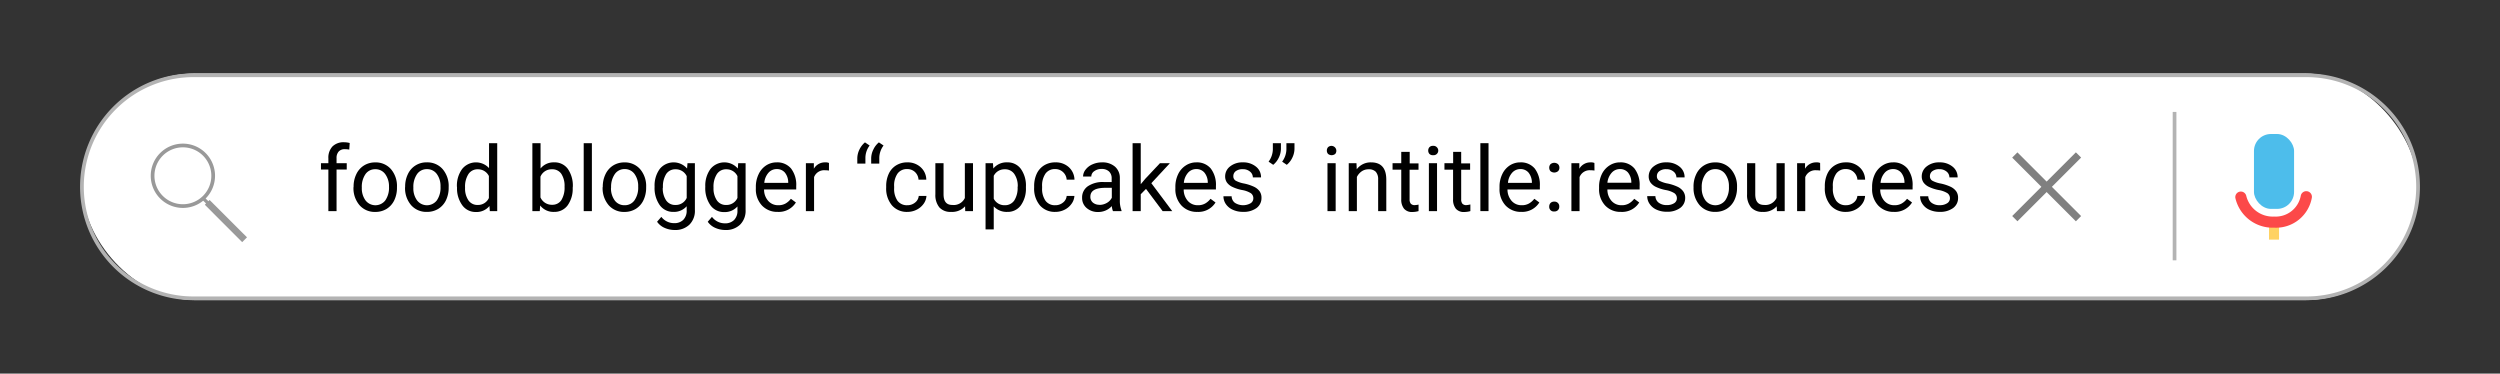 <?xml version="1.0" encoding="UTF-8"?>
<svg xmlns="http://www.w3.org/2000/svg" id="Layer_1" data-name="Layer 1" viewBox="0 0 675 100.87">
  <rect x="0" y="0" width="675" height="100.87" fill="#333333" stroke="none"/>
  <defs>
    <style>.cls-1{fill:#fff;}.cls-2{fill:#b3b3b3;}.cls-3{fill:#999;}.cls-4{fill:gray;}.cls-5{fill:#4dbdeb;}.cls-6{fill:#ffd262;}.cls-7{fill:#fc4949;}</style>
  </defs>
  <rect class="cls-1" x="22.17" y="19.83" width="630.65" height="61.21" rx="30.6"></rect>
  <path class="cls-2" d="M622.22,20.83a29.61,29.61,0,1,1,0,59.21H52.78a29.61,29.61,0,1,1,0-59.21H622.22m0-1H52.78a30.61,30.61,0,1,0,0,61.21H622.22a30.61,30.61,0,1,0,0-61.21Z"></path>
  <path class="cls-3" d="M49.38,38.78a8.68,8.68,0,1,0,8.68,8.68A8.68,8.68,0,0,0,49.38,38.78Zm0,16.36a7.68,7.68,0,1,1,7.68-7.68A7.68,7.68,0,0,1,49.38,55.14Z"></path>
  <polygon class="cls-3" points="56.59 53.99 56.25 54.32 55.22 53.28 54.59 53.91 55.63 54.94 55.3 55.28 65.39 65.38 66.69 64.08 56.59 53.99"></polygon>
  <rect class="cls-4" x="540.43" y="49.44" width="24.32" height="2" transform="translate(126.19 405.51) rotate(-45)"></rect>
  <rect class="cls-4" x="551.59" y="38.28" width="2" height="24.32" transform="translate(126.19 405.52) rotate(-45)"></rect>
  <path d="M88.66,57V45.78h-2V44.07h2V42.75a4.41,4.41,0,0,1,1.11-3.21,4.22,4.22,0,0,1,3.14-1.13,6,6,0,0,1,1.51.2l-.12,1.78a6.42,6.42,0,0,0-1.19-.11,2.15,2.15,0,0,0-1.66.63,2.55,2.55,0,0,0-.58,1.8v1.36h2.75v1.71H90.87V57Z"></path>
  <path d="M95.47,50.4A7.59,7.59,0,0,1,96.22,47a5.53,5.53,0,0,1,2.07-2.33,5.64,5.64,0,0,1,3-.82,5.44,5.44,0,0,1,4.27,1.82,7,7,0,0,1,1.62,4.85v.16a7.72,7.72,0,0,1-.72,3.38,5.56,5.56,0,0,1-2.06,2.33,5.75,5.75,0,0,1-3.08.83,5.43,5.43,0,0,1-4.25-1.82,7,7,0,0,1-1.63-4.83Zm2.22.27a5.51,5.51,0,0,0,1,3.44,3.38,3.38,0,0,0,5.34,0,6,6,0,0,0,1-3.69A5.53,5.53,0,0,0,104,47a3.21,3.21,0,0,0-2.68-1.31A3.15,3.15,0,0,0,98.69,47,6,6,0,0,0,97.69,50.67Z"></path>
  <path d="M109.39,50.4a7.59,7.59,0,0,1,.75-3.41,5.47,5.47,0,0,1,5.11-3.15,5.44,5.44,0,0,1,4.26,1.82,7,7,0,0,1,1.63,4.85v.16a7.72,7.72,0,0,1-.72,3.38,5.58,5.58,0,0,1-2.07,2.33,5.75,5.75,0,0,1-3.08.83A5.45,5.45,0,0,1,111,55.39a7,7,0,0,1-1.63-4.83Zm2.22.27a5.45,5.45,0,0,0,1,3.44,3.37,3.37,0,0,0,5.33,0,6,6,0,0,0,1-3.69,5.53,5.53,0,0,0-1-3.44,3.21,3.21,0,0,0-2.67-1.31,3.17,3.17,0,0,0-2.64,1.3A6,6,0,0,0,111.61,50.67Z"></path>
  <path d="M123.37,50.42a7.57,7.57,0,0,1,1.4-4.78,4.79,4.79,0,0,1,7.27-.25V38.66h2.21V57h-2l-.1-1.38a4.51,4.51,0,0,1-3.69,1.62,4.41,4.41,0,0,1-3.65-1.83,7.69,7.69,0,0,1-1.41-4.8Zm2.2.25a5.68,5.68,0,0,0,.91,3.43,2.92,2.92,0,0,0,2.5,1.24A3.21,3.21,0,0,0,132,53.46V47.53a3.25,3.25,0,0,0-3-1.82A2.91,2.91,0,0,0,126.48,47,6.25,6.25,0,0,0,125.57,50.67Z"></path>
  <path d="M154.63,50.67a7.71,7.71,0,0,1-1.35,4.75,4.37,4.37,0,0,1-3.65,1.79,4.5,4.5,0,0,1-3.78-1.73L145.74,57h-2V38.66h2.21v6.83a4.48,4.48,0,0,1,3.68-1.65,4.36,4.36,0,0,1,3.69,1.77,7.89,7.89,0,0,1,1.34,4.87Zm-2.2-.25a5.92,5.92,0,0,0-.87-3.48,2.88,2.88,0,0,0-2.5-1.23,3.24,3.24,0,0,0-3.14,2v5.58a3.34,3.34,0,0,0,3.16,2,2.87,2.87,0,0,0,2.47-1.23A6.4,6.4,0,0,0,152.43,50.42Z"></path>
  <path d="M159.81,57H157.6V38.66h2.21Z"></path>
  <path d="M162.75,50.4A7.59,7.59,0,0,1,163.5,47a5.59,5.59,0,0,1,2.07-2.33,5.65,5.65,0,0,1,3-.82,5.44,5.44,0,0,1,4.26,1.82,7,7,0,0,1,1.63,4.85v.16a7.73,7.73,0,0,1-.73,3.38,5.49,5.49,0,0,1-2.06,2.33,5.75,5.75,0,0,1-3.08.83,5.43,5.43,0,0,1-4.25-1.82,7,7,0,0,1-1.63-4.83Zm2.22.27a5.51,5.51,0,0,0,1,3.44,3.2,3.2,0,0,0,2.67,1.3,3.16,3.16,0,0,0,2.67-1.32,6,6,0,0,0,1-3.69,5.53,5.53,0,0,0-1-3.44,3.21,3.21,0,0,0-2.67-1.31A3.17,3.17,0,0,0,166,47,6,6,0,0,0,165,50.67Z"></path>
  <path d="M176.74,50.42a7.59,7.59,0,0,1,1.39-4.8,4.82,4.82,0,0,1,7.38-.12l.11-1.43h2V56.66a5.25,5.25,0,0,1-1.48,4,5.49,5.49,0,0,1-4,1.44,6.75,6.75,0,0,1-2.73-.59,4.75,4.75,0,0,1-2-1.64l1.15-1.32A4.3,4.3,0,0,0,182,60.25a3.34,3.34,0,0,0,2.5-.91,3.45,3.45,0,0,0,.9-2.55v-1.1a4.54,4.54,0,0,1-3.61,1.52,4.4,4.4,0,0,1-3.66-1.82A8,8,0,0,1,176.74,50.42Zm2.21.25a5.74,5.74,0,0,0,.9,3.42,2.9,2.9,0,0,0,2.5,1.25,3.22,3.22,0,0,0,3.06-1.9V47.56a3.24,3.24,0,0,0-3-1.85A2.91,2.91,0,0,0,179.86,47,6.32,6.32,0,0,0,179,50.67Z"></path>
  <path d="M190.43,50.42a7.59,7.59,0,0,1,1.4-4.8,4.82,4.82,0,0,1,7.38-.12l.1-1.43h2V56.66a5.25,5.25,0,0,1-1.49,4,5.45,5.45,0,0,1-4,1.44,6.75,6.75,0,0,1-2.73-.59,4.75,4.75,0,0,1-2-1.64l1.14-1.32a4.32,4.32,0,0,0,3.47,1.75,3.35,3.35,0,0,0,2.51-.91,3.45,3.45,0,0,0,.9-2.55v-1.1a4.54,4.54,0,0,1-3.61,1.52,4.43,4.43,0,0,1-3.67-1.82A8,8,0,0,1,190.43,50.42Zm2.22.25a5.74,5.74,0,0,0,.9,3.42,2.9,2.9,0,0,0,2.5,1.25,3.22,3.22,0,0,0,3.06-1.9V47.56a3.25,3.25,0,0,0-3-1.85A2.91,2.91,0,0,0,193.56,47,6.25,6.25,0,0,0,192.65,50.67Z"></path>
  <path d="M210,57.21a5.64,5.64,0,0,1-4.27-1.72,6.4,6.4,0,0,1-1.65-4.61v-.4a7.72,7.72,0,0,1,.74-3.43,5.69,5.69,0,0,1,2-2.36,5.14,5.14,0,0,1,2.85-.85,4.84,4.84,0,0,1,3.91,1.65,7.2,7.2,0,0,1,1.4,4.75v.92H206.3a4.55,4.55,0,0,0,1.12,3.08,3.5,3.5,0,0,0,2.71,1.17,3.82,3.82,0,0,0,2-.48,4.82,4.82,0,0,0,1.41-1.26l1.35,1A5.41,5.41,0,0,1,210,57.21Zm-.28-11.56a2.94,2.94,0,0,0-2.24,1,4.72,4.72,0,0,0-1.12,2.72h6.46v-.16a4.21,4.21,0,0,0-.9-2.61A2.79,2.79,0,0,0,209.73,45.65Z"></path>
  <path d="M223.82,46.05a7.2,7.2,0,0,0-1.08-.08,2.9,2.9,0,0,0-2.94,1.85V57h-2.21V44.07h2.15l0,1.49a3.43,3.43,0,0,1,3.08-1.72,2.24,2.24,0,0,1,1,.16Z"></path>
  <path d="M233.54,38.44l1.26.85a5.59,5.59,0,0,0-1.14,3.27v1.62h-2.19V42.8a5.56,5.56,0,0,1,.57-2.41A5.81,5.81,0,0,1,233.54,38.44Zm3.76,0,1.26.85a5.67,5.67,0,0,0-1.15,3.27v1.62h-2.19V42.8a5.44,5.44,0,0,1,.58-2.41A5.56,5.56,0,0,1,237.3,38.44Z"></path>
  <path d="M245,55.41a3.22,3.22,0,0,0,2.06-.71,2.56,2.56,0,0,0,1-1.79h2.08a4,4,0,0,1-.76,2.11,5.07,5.07,0,0,1-1.88,1.6,5.49,5.49,0,0,1-2.48.59,5.27,5.27,0,0,1-4.19-1.76,7,7,0,0,1-1.56-4.81v-.37a7.81,7.81,0,0,1,.69-3.35,5.24,5.24,0,0,1,2-2.27,5.62,5.62,0,0,1,3-.81,5.16,5.16,0,0,1,3.61,1.3,4.61,4.61,0,0,1,1.53,3.37H248a3.07,3.07,0,0,0-.95-2.06,3,3,0,0,0-2.11-.8,3.07,3.07,0,0,0-2.6,1.21,5.64,5.64,0,0,0-.92,3.5v.41a5.61,5.61,0,0,0,.91,3.44A3.13,3.13,0,0,0,245,55.41Z"></path>
  <path d="M260.57,55.7a4.69,4.69,0,0,1-3.78,1.51,4,4,0,0,1-3.15-1.2,5.24,5.24,0,0,1-1.09-3.54v-8.4h2.21v8.34c0,2,.79,2.93,2.38,2.93a3.32,3.32,0,0,0,3.37-1.88V44.07h2.2V57h-2.1Z"></path>
  <path d="M277,50.67a7.7,7.7,0,0,1-1.35,4.74,4.32,4.32,0,0,1-3.65,1.8,4.73,4.73,0,0,1-3.69-1.49v6.21h-2.21V44.07h2l.1,1.43a4.56,4.56,0,0,1,3.75-1.66,4.37,4.37,0,0,1,3.67,1.75A7.75,7.75,0,0,1,277,50.46Zm-2.21-.25a5.7,5.7,0,0,0-.93-3.45,3,3,0,0,0-2.55-1.26,3.23,3.23,0,0,0-3,1.77v6.17a3.23,3.23,0,0,0,3,1.76,3,3,0,0,0,2.53-1.26A6.24,6.24,0,0,0,274.75,50.42Z"></path>
  <path d="M284.93,55.41A3.18,3.18,0,0,0,287,54.7a2.52,2.52,0,0,0,1-1.79h2.09a4,4,0,0,1-.77,2.11,5,5,0,0,1-1.87,1.6,5.53,5.53,0,0,1-2.49.59,5.29,5.29,0,0,1-4.19-1.76,7,7,0,0,1-1.55-4.81v-.37a7.81,7.81,0,0,1,.69-3.35,5.29,5.29,0,0,1,2-2.27,5.63,5.63,0,0,1,3.06-.81,5.16,5.16,0,0,1,3.61,1.3,4.68,4.68,0,0,1,1.53,3.37H288a3,3,0,0,0-1-2.06,3,3,0,0,0-2.1-.8,3.09,3.09,0,0,0-2.61,1.21,5.7,5.7,0,0,0-.92,3.5v.41a5.61,5.61,0,0,0,.92,3.44A3.11,3.11,0,0,0,284.93,55.41Z"></path>
  <path d="M300.5,57a4.46,4.46,0,0,1-.31-1.36,4.9,4.9,0,0,1-3.67,1.6,4.55,4.55,0,0,1-3.13-1.08,3.5,3.5,0,0,1-1.22-2.73,3.64,3.64,0,0,1,1.53-3.13A7.18,7.18,0,0,1,298,49.15h2.15v-1a2.47,2.47,0,0,0-.7-1.84,2.77,2.77,0,0,0-2-.69,3.18,3.18,0,0,0-2,.6,1.74,1.74,0,0,0-.8,1.44h-2.22a3.05,3.05,0,0,1,.69-1.87A4.58,4.58,0,0,1,295,44.36a6.23,6.23,0,0,1,2.58-.52A5.11,5.11,0,0,1,301.05,45,4,4,0,0,1,302.36,48V54a7.29,7.29,0,0,0,.45,2.82V57Zm-3.66-1.68a4,4,0,0,0,2-.53,3.3,3.3,0,0,0,1.35-1.4V50.71h-1.73q-4.06,0-4.06,2.38a2,2,0,0,0,.69,1.62A2.68,2.68,0,0,0,296.84,55.29Z"></path>
  <path d="M309.42,51,308,52.44V57h-2.2V38.66H308V49.74l1.18-1.42,4-4.25h2.68l-5,5.39L316.5,57h-2.59Z"></path>
  <path d="M323.31,57.21A5.62,5.62,0,0,1,319,55.49a6.4,6.4,0,0,1-1.65-4.61v-.4a7.72,7.72,0,0,1,.74-3.43,5.63,5.63,0,0,1,2.05-2.36,5.12,5.12,0,0,1,2.85-.85,4.84,4.84,0,0,1,3.91,1.65,7.2,7.2,0,0,1,1.4,4.75v.92H319.6a4.59,4.59,0,0,0,1.11,3.08,3.51,3.51,0,0,0,2.71,1.17,3.82,3.82,0,0,0,2-.48,4.85,4.85,0,0,0,1.42-1.26l1.35,1A5.41,5.41,0,0,1,323.31,57.21ZM323,45.65a2.92,2.92,0,0,0-2.24,1,4.72,4.72,0,0,0-1.12,2.72h6.46v-.16a4.21,4.21,0,0,0-.91-2.61A2.78,2.78,0,0,0,323,45.65Z"></path>
  <path d="M338.4,53.55a1.64,1.64,0,0,0-.68-1.39,6.44,6.44,0,0,0-2.34-.85,10.78,10.78,0,0,1-2.66-.86,3.79,3.79,0,0,1-1.46-1.19,2.88,2.88,0,0,1-.47-1.65,3.36,3.36,0,0,1,1.34-2.68,5.26,5.26,0,0,1,3.43-1.09A5.37,5.37,0,0,1,339.12,45a3.58,3.58,0,0,1,1.36,2.89h-2.21a2,2,0,0,0-.77-1.56,2.91,2.91,0,0,0-1.94-.65,3,3,0,0,0-1.88.52,1.64,1.64,0,0,0-.68,1.37,1.34,1.34,0,0,0,.63,1.21,7.59,7.59,0,0,0,2.28.77,12.17,12.17,0,0,1,2.68.88,4,4,0,0,1,1.52,1.24,3,3,0,0,1,.49,1.76,3.31,3.31,0,0,1-1.38,2.77,5.84,5.84,0,0,1-3.59,1,6.41,6.41,0,0,1-2.74-.55A4.43,4.43,0,0,1,331,55.13a3.73,3.73,0,0,1-.67-2.13h2.21a2.28,2.28,0,0,0,.88,1.76,4.11,4.11,0,0,0,4.2.14A1.53,1.53,0,0,0,338.4,53.55Z"></path>
  <path d="M343.77,44.5l-1.25-.85a5.82,5.82,0,0,0,1.15-3.27V38.66h2.18v1.55a5.61,5.61,0,0,1-.59,2.38A5.43,5.43,0,0,1,343.77,44.5Zm3.66,0-1.25-.85a5.82,5.82,0,0,0,1.15-3.27V38.66h2.18v1.55a5.61,5.61,0,0,1-.59,2.38A5.43,5.43,0,0,1,347.43,44.5Z"></path>
  <path d="M358.25,40.65a1.32,1.32,0,0,1,.32-.9,1.33,1.33,0,0,1,1.95,1.8,1.53,1.53,0,0,1-1.95,0A1.32,1.32,0,0,1,358.25,40.65ZM360.63,57h-2.21V44.07h2.21Z"></path>
  <path d="M366.25,44.07l.07,1.63a4.69,4.69,0,0,1,3.86-1.86c2.73,0,4.1,1.53,4.12,4.61V57h-2.2V48.44a3,3,0,0,0-.64-2.06,2.55,2.55,0,0,0-1.95-.67,3.19,3.19,0,0,0-1.88.57,4,4,0,0,0-1.27,1.5V57h-2.2V44.07Z"></path>
  <path d="M380.62,41v3.12H383v1.71h-2.41v8a1.8,1.8,0,0,0,.32,1.16,1.36,1.36,0,0,0,1.1.39,5.73,5.73,0,0,0,1-.14V57a6.32,6.32,0,0,1-1.69.24,2.76,2.76,0,0,1-2.23-.89,3.87,3.87,0,0,1-.75-2.54v-8h-2.35V44.07h2.35V41Z"></path>
  <path d="M385.62,40.65a1.32,1.32,0,0,1,.32-.9,1.24,1.24,0,0,1,1-.37,1.22,1.22,0,0,1,1,.37,1.25,1.25,0,0,1-1,2.15,1.26,1.26,0,0,1-1-.35A1.32,1.32,0,0,1,385.62,40.65ZM388,57h-2.2V44.07H388Z"></path>
  <path d="M394.52,41v3.12h2.41v1.71h-2.41v8a1.8,1.8,0,0,0,.32,1.16,1.36,1.36,0,0,0,1.1.39A5.84,5.84,0,0,0,397,55.2V57a6.38,6.38,0,0,1-1.69.24,2.76,2.76,0,0,1-2.23-.89,3.87,3.87,0,0,1-.75-2.54v-8H390V44.07h2.35V41Z"></path>
  <path d="M401.9,57h-2.2V38.66h2.2Z"></path>
  <path d="M410.78,57.21a5.64,5.64,0,0,1-4.27-1.72,6.43,6.43,0,0,1-1.64-4.61v-.4a7.72,7.72,0,0,1,.73-3.43,5.69,5.69,0,0,1,2-2.36,5.15,5.15,0,0,1,2.86-.85,4.85,4.85,0,0,1,3.91,1.65,7.2,7.2,0,0,1,1.39,4.75v.92h-8.74a4.65,4.65,0,0,0,1.12,3.08,3.5,3.5,0,0,0,2.71,1.17,3.82,3.82,0,0,0,2-.48,5,5,0,0,0,1.42-1.26l1.35,1A5.44,5.44,0,0,1,410.78,57.21Zm-.27-11.56a2.92,2.92,0,0,0-2.24,1,4.65,4.65,0,0,0-1.12,2.72h6.46v-.16a4.27,4.27,0,0,0-.91-2.61A2.78,2.78,0,0,0,410.51,45.65Z"></path>
  <path d="M418.29,55.82a1.44,1.44,0,0,1,.34-1,1.32,1.32,0,0,1,1-.38A1.26,1.26,0,0,1,421,55.82a1.24,1.24,0,0,1-.35.91,1.34,1.34,0,0,1-1,.37,1.23,1.23,0,0,1-1.36-1.28Zm0-10.53a1.4,1.4,0,0,1,.34-.95,1.57,1.57,0,0,1,2.05,0,1.32,1.32,0,0,1,.36.95,1.27,1.27,0,0,1-.36.92,1.6,1.6,0,0,1-2.05,0A1.34,1.34,0,0,1,418.3,45.29Z"></path>
  <path d="M430.51,46.05a7.2,7.2,0,0,0-1.08-.08,2.92,2.92,0,0,0-2.95,1.85V57h-2.2V44.07h2.14l0,1.49a3.43,3.43,0,0,1,3.07-1.72,2.29,2.29,0,0,1,1,.16Z"></path>
  <path d="M437.66,57.21a5.61,5.61,0,0,1-4.26-1.72,6.4,6.4,0,0,1-1.65-4.61v-.4a7.86,7.86,0,0,1,.73-3.43,5.72,5.72,0,0,1,2.06-2.36,5.12,5.12,0,0,1,2.85-.85,4.84,4.84,0,0,1,3.91,1.65,7.2,7.2,0,0,1,1.4,4.75v.92H434a4.59,4.59,0,0,0,1.11,3.08,3.51,3.51,0,0,0,2.71,1.17,3.82,3.82,0,0,0,2-.48,4.85,4.85,0,0,0,1.42-1.26l1.35,1A5.42,5.42,0,0,1,437.66,57.21Zm-.27-11.56a2.92,2.92,0,0,0-2.24,1A4.72,4.72,0,0,0,434,49.34h6.46v-.16a4.21,4.21,0,0,0-.91-2.61A2.78,2.78,0,0,0,437.39,45.65Z"></path>
  <path d="M452.76,53.55a1.64,1.64,0,0,0-.68-1.39,6.51,6.51,0,0,0-2.35-.85,10.83,10.83,0,0,1-2.65-.86,3.79,3.79,0,0,1-1.46-1.19,2.88,2.88,0,0,1-.47-1.65,3.36,3.36,0,0,1,1.34-2.68,5.26,5.26,0,0,1,3.43-1.09A5.37,5.37,0,0,1,453.48,45a3.58,3.58,0,0,1,1.36,2.89h-2.21a2,2,0,0,0-.77-1.56,2.93,2.93,0,0,0-1.94-.65,3,3,0,0,0-1.88.52,1.64,1.64,0,0,0-.68,1.37,1.34,1.34,0,0,0,.63,1.21,7.59,7.59,0,0,0,2.28.77,12.35,12.35,0,0,1,2.68.88,4,4,0,0,1,1.52,1.24A3,3,0,0,1,455,53.4a3.31,3.31,0,0,1-1.38,2.77,5.84,5.84,0,0,1-3.59,1,6.41,6.41,0,0,1-2.74-.55,4.37,4.37,0,0,1-1.87-1.53,3.66,3.66,0,0,1-.67-2.13h2.21a2.25,2.25,0,0,0,.88,1.76,3.48,3.48,0,0,0,2.19.65,3.54,3.54,0,0,0,2-.51A1.55,1.55,0,0,0,452.76,53.55Z"></path>
  <path d="M457.25,50.4A7.59,7.59,0,0,1,458,47a5.53,5.53,0,0,1,2.07-2.33,5.64,5.64,0,0,1,3-.82,5.44,5.44,0,0,1,4.27,1.82A7,7,0,0,1,469,50.51v.16a7.72,7.72,0,0,1-.72,3.38,5.56,5.56,0,0,1-2.06,2.33,5.75,5.75,0,0,1-3.08.83,5.43,5.43,0,0,1-4.25-1.82,7,7,0,0,1-1.63-4.83Zm2.22.27a5.51,5.51,0,0,0,1,3.44,3.38,3.38,0,0,0,5.34,0,6,6,0,0,0,1-3.69,5.53,5.53,0,0,0-1-3.44,3.21,3.21,0,0,0-2.68-1.31,3.15,3.15,0,0,0-2.63,1.3A6,6,0,0,0,459.47,50.67Z"></path>
  <path d="M479.72,55.7a4.69,4.69,0,0,1-3.78,1.51A4,4,0,0,1,472.8,56a5.19,5.19,0,0,1-1.09-3.54v-8.4h2.21v8.34c0,2,.79,2.93,2.38,2.93a3.29,3.29,0,0,0,3.36-1.88V44.07h2.21V57h-2.1Z"></path>
  <path d="M491.45,46.05a7.2,7.2,0,0,0-1.08-.08,2.92,2.92,0,0,0-2.95,1.85V57h-2.2V44.07h2.14l0,1.49a3.43,3.43,0,0,1,3.07-1.72,2.29,2.29,0,0,1,1,.16Z"></path>
  <path d="M498.43,55.41a3.22,3.22,0,0,0,2.06-.71,2.56,2.56,0,0,0,1-1.79h2.08a4,4,0,0,1-.76,2.11,5.07,5.07,0,0,1-1.88,1.6,5.49,5.49,0,0,1-2.48.59,5.27,5.27,0,0,1-4.19-1.76,7,7,0,0,1-1.56-4.81v-.37a7.81,7.81,0,0,1,.69-3.35,5.24,5.24,0,0,1,2-2.27,5.62,5.62,0,0,1,3.05-.81,5.16,5.16,0,0,1,3.61,1.3,4.61,4.61,0,0,1,1.53,3.37h-2.08a3.07,3.07,0,0,0-1-2.06,3,3,0,0,0-2.11-.8,3.06,3.06,0,0,0-2.6,1.21,5.64,5.64,0,0,0-.92,3.5v.41a5.61,5.61,0,0,0,.91,3.44A3.13,3.13,0,0,0,498.43,55.41Z"></path>
  <path d="M511.38,57.21a5.61,5.61,0,0,1-4.26-1.72,6.4,6.4,0,0,1-1.65-4.61v-.4a7.86,7.86,0,0,1,.73-3.43,5.72,5.72,0,0,1,2.06-2.36,5.12,5.12,0,0,1,2.85-.85A4.84,4.84,0,0,1,515,45.49a7.2,7.2,0,0,1,1.4,4.75v.92h-8.74a4.59,4.59,0,0,0,1.11,3.08,3.51,3.51,0,0,0,2.71,1.17,3.82,3.82,0,0,0,2-.48,4.85,4.85,0,0,0,1.42-1.26l1.35,1A5.42,5.42,0,0,1,511.38,57.21Zm-.27-11.56a2.92,2.92,0,0,0-2.24,1,4.65,4.65,0,0,0-1.12,2.72h6.46v-.16a4.21,4.21,0,0,0-.91-2.61A2.78,2.78,0,0,0,511.11,45.65Z"></path>
  <path d="M526.48,53.55a1.64,1.64,0,0,0-.68-1.39,6.51,6.51,0,0,0-2.35-.85,10.83,10.83,0,0,1-2.65-.86,3.79,3.79,0,0,1-1.46-1.19,2.88,2.88,0,0,1-.47-1.65,3.36,3.36,0,0,1,1.34-2.68,5.26,5.26,0,0,1,3.43-1.09A5.37,5.37,0,0,1,527.2,45a3.58,3.58,0,0,1,1.36,2.89h-2.22a2,2,0,0,0-.76-1.56,2.93,2.93,0,0,0-1.94-.65,3,3,0,0,0-1.88.52,1.64,1.64,0,0,0-.68,1.37,1.34,1.34,0,0,0,.63,1.21,7.59,7.59,0,0,0,2.28.77,12.35,12.35,0,0,1,2.68.88,4,4,0,0,1,1.52,1.24,3,3,0,0,1,.49,1.76,3.31,3.31,0,0,1-1.38,2.77,5.84,5.84,0,0,1-3.59,1,6.41,6.41,0,0,1-2.74-.55,4.37,4.37,0,0,1-1.87-1.53,3.66,3.66,0,0,1-.67-2.13h2.2a2.29,2.29,0,0,0,.89,1.76,3.48,3.48,0,0,0,2.19.65,3.54,3.54,0,0,0,2-.51A1.55,1.55,0,0,0,526.48,53.55Z"></path>
  <rect class="cls-5" x="608.57" y="36.18" width="10.83" height="20.22" rx="4.59"></rect>
  <rect class="cls-6" x="612.63" y="60.09" width="2.71" height="4.61"></rect>
  <path class="cls-7" d="M614,61.47a10.31,10.31,0,0,1-10.45-8,1.5,1.5,0,0,1,2.94-.59A7.35,7.35,0,0,0,614,58.47a6.89,6.89,0,0,0,7.2-5.57,1.5,1.5,0,0,1,3,.47A9.82,9.82,0,0,1,614,61.47Z"></path>
  <rect class="cls-2" x="586.63" y="30.22" width="1" height="40.07"></rect>
</svg>

